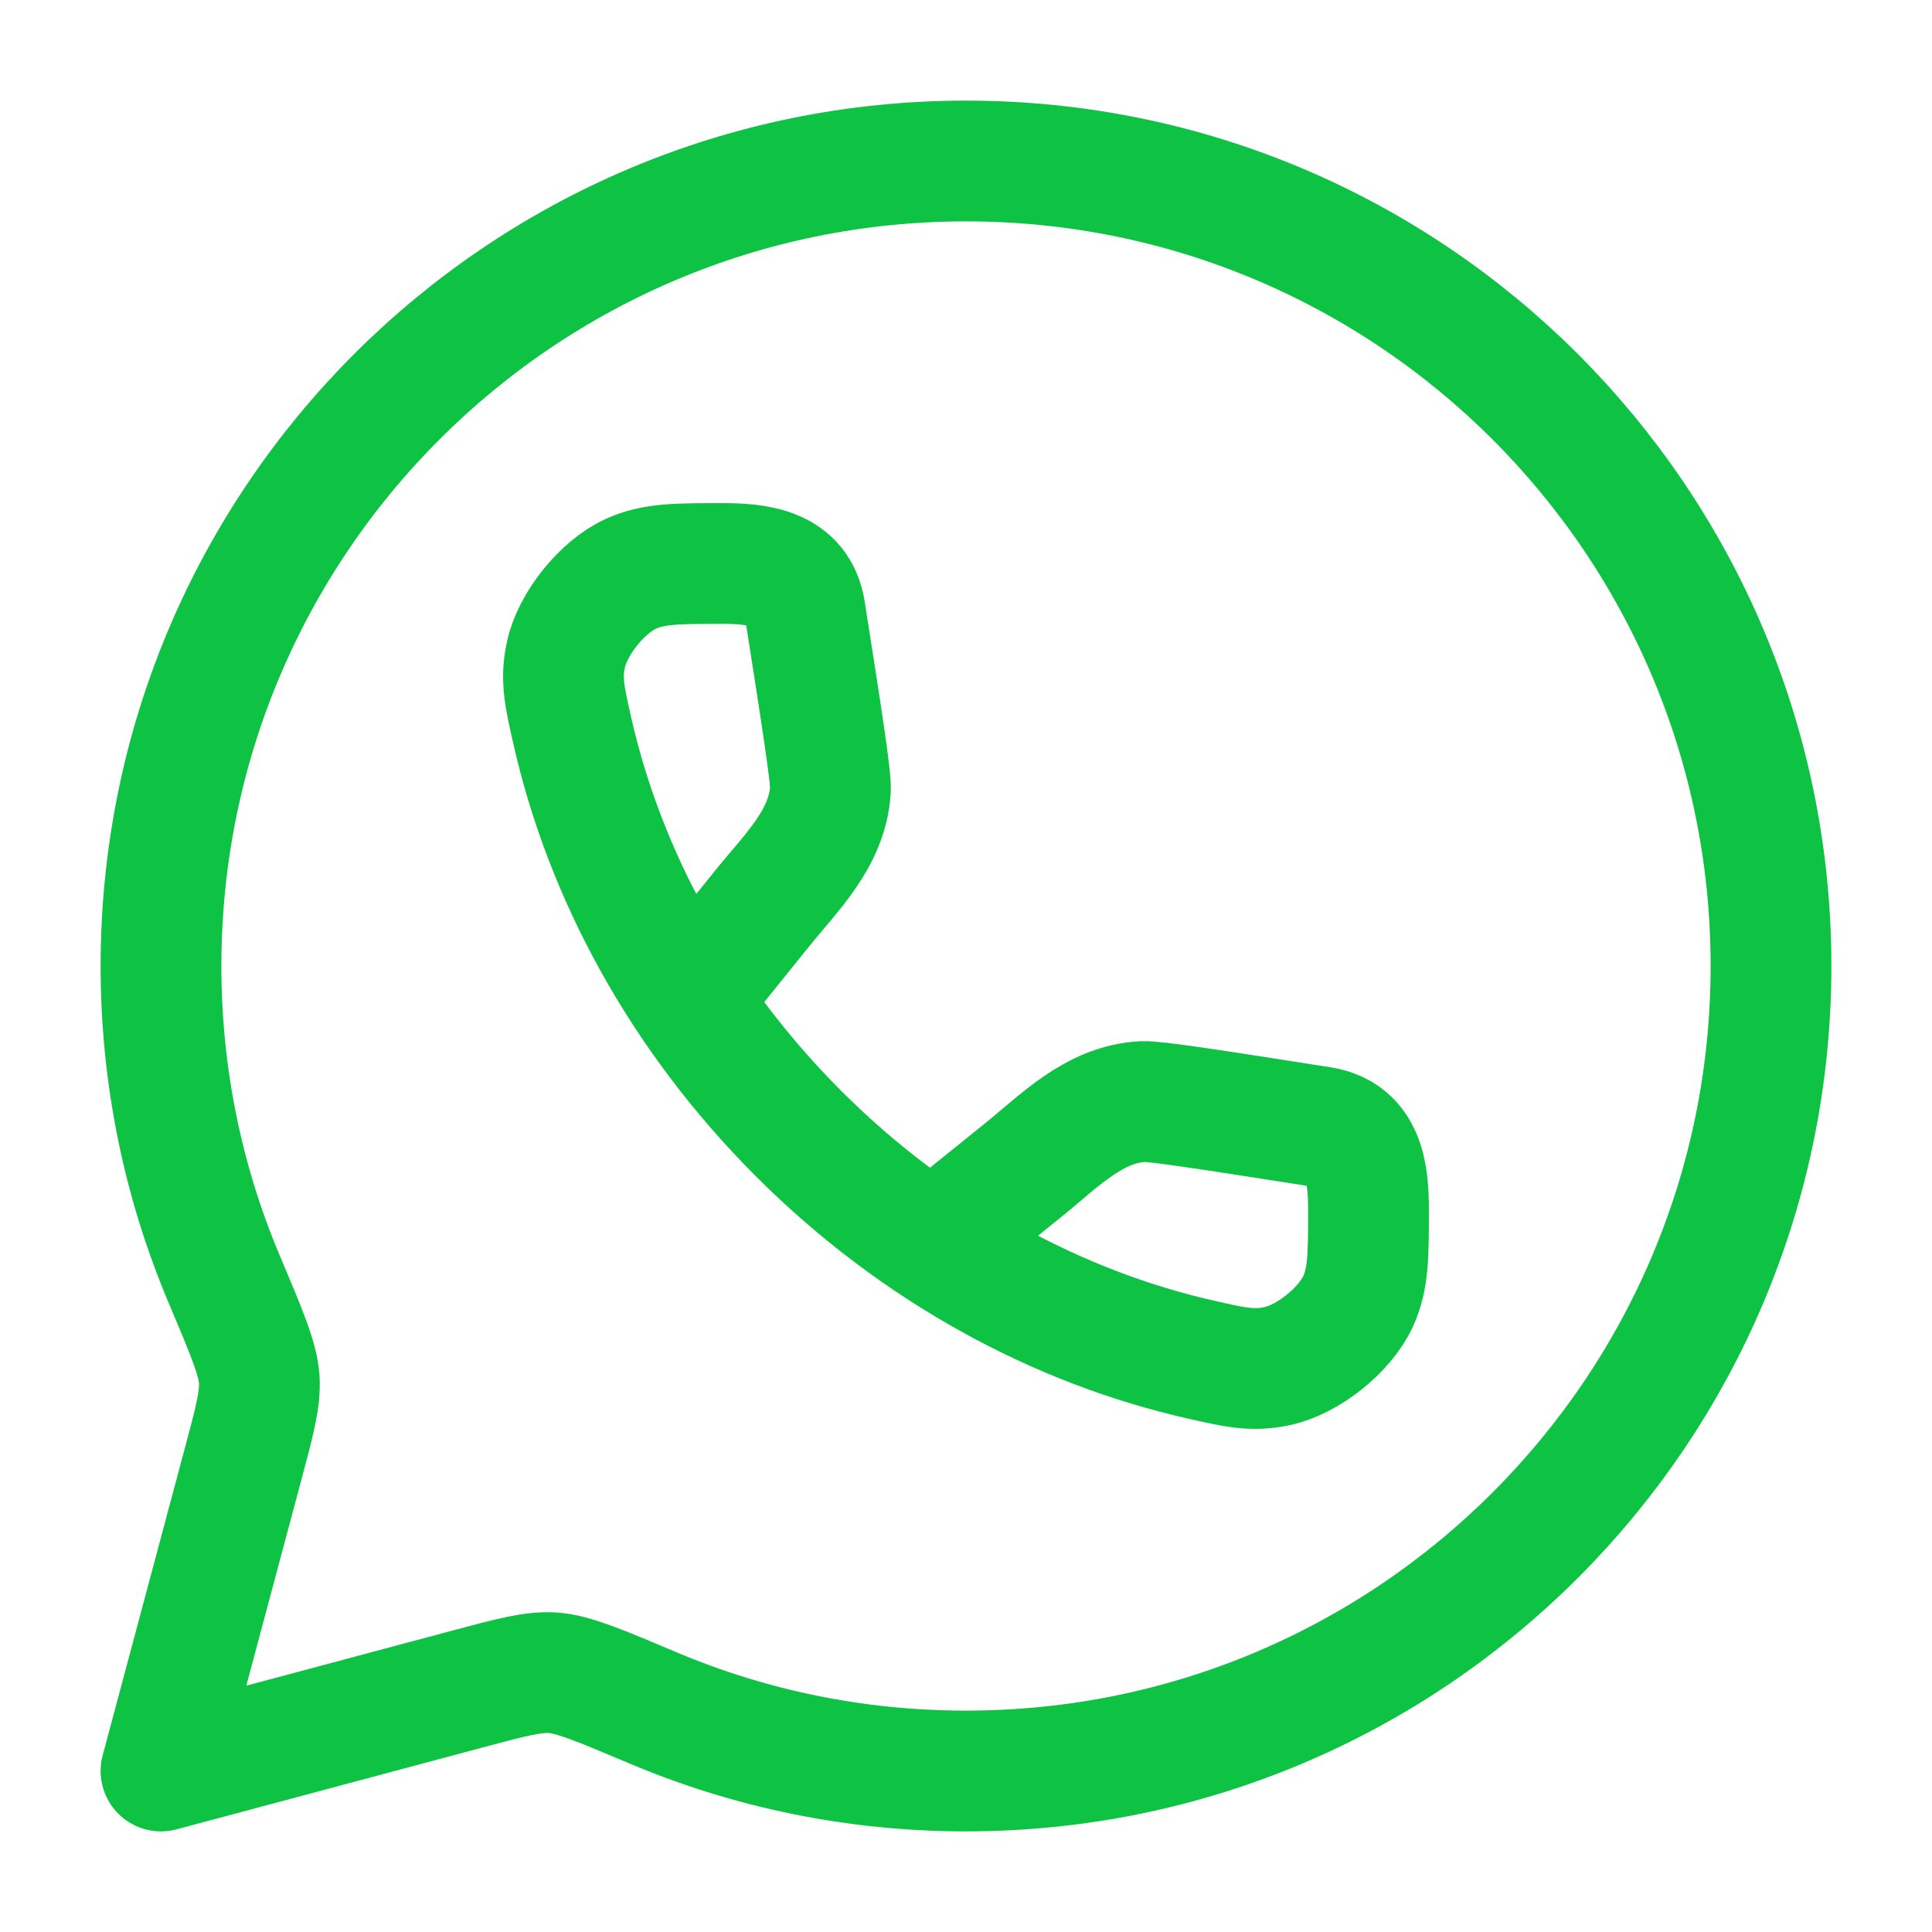<svg xmlns="http://www.w3.org/2000/svg" viewBox="0 0 24 24" width="36" height="36" color="#0ec244" fill="none">
    <path d="M12 22C17.523 22 22 17.523 22 12C22 6.477 17.523 2 12 2C6.477 2 2 6.477 2 12C2 13.379 2.279 14.693 2.784 15.888C3.063 16.548 3.202 16.878 3.22 17.128C3.237 17.378 3.163 17.652 3.016 18.201L2 22L5.799 20.984C6.348 20.837 6.622 20.763 6.872 20.78C7.122 20.798 7.452 20.937 8.112 21.216C9.307 21.721 10.621 22 12 22Z" stroke="currentColor" stroke-width="1.5" stroke-linejoin="round" />
    <path d="M8.588 12.377L9.459 11.296C9.826 10.84 10.28 10.415 10.316 9.808C10.324 9.655 10.217 8.967 10.001 7.59C9.916 7.049 9.411 7 8.973 7C8.403 7 8.118 7 7.835 7.129C7.477 7.293 7.11 7.752 7.029 8.137C6.965 8.442 7.013 8.652 7.108 9.072C7.51 10.855 8.455 12.616 9.919 14.081C11.384 15.545 13.145 16.49 14.928 16.892C15.348 16.987 15.558 17.035 15.863 16.971C16.248 16.89 16.707 16.523 16.871 16.165C17 15.882 17 15.597 17 15.027C17 14.589 16.951 14.084 16.41 13.999C15.033 13.783 14.345 13.676 14.192 13.684C13.585 13.72 13.16 14.174 12.704 14.541L11.623 15.412" stroke="currentColor" stroke-width="1.5" />
</svg>